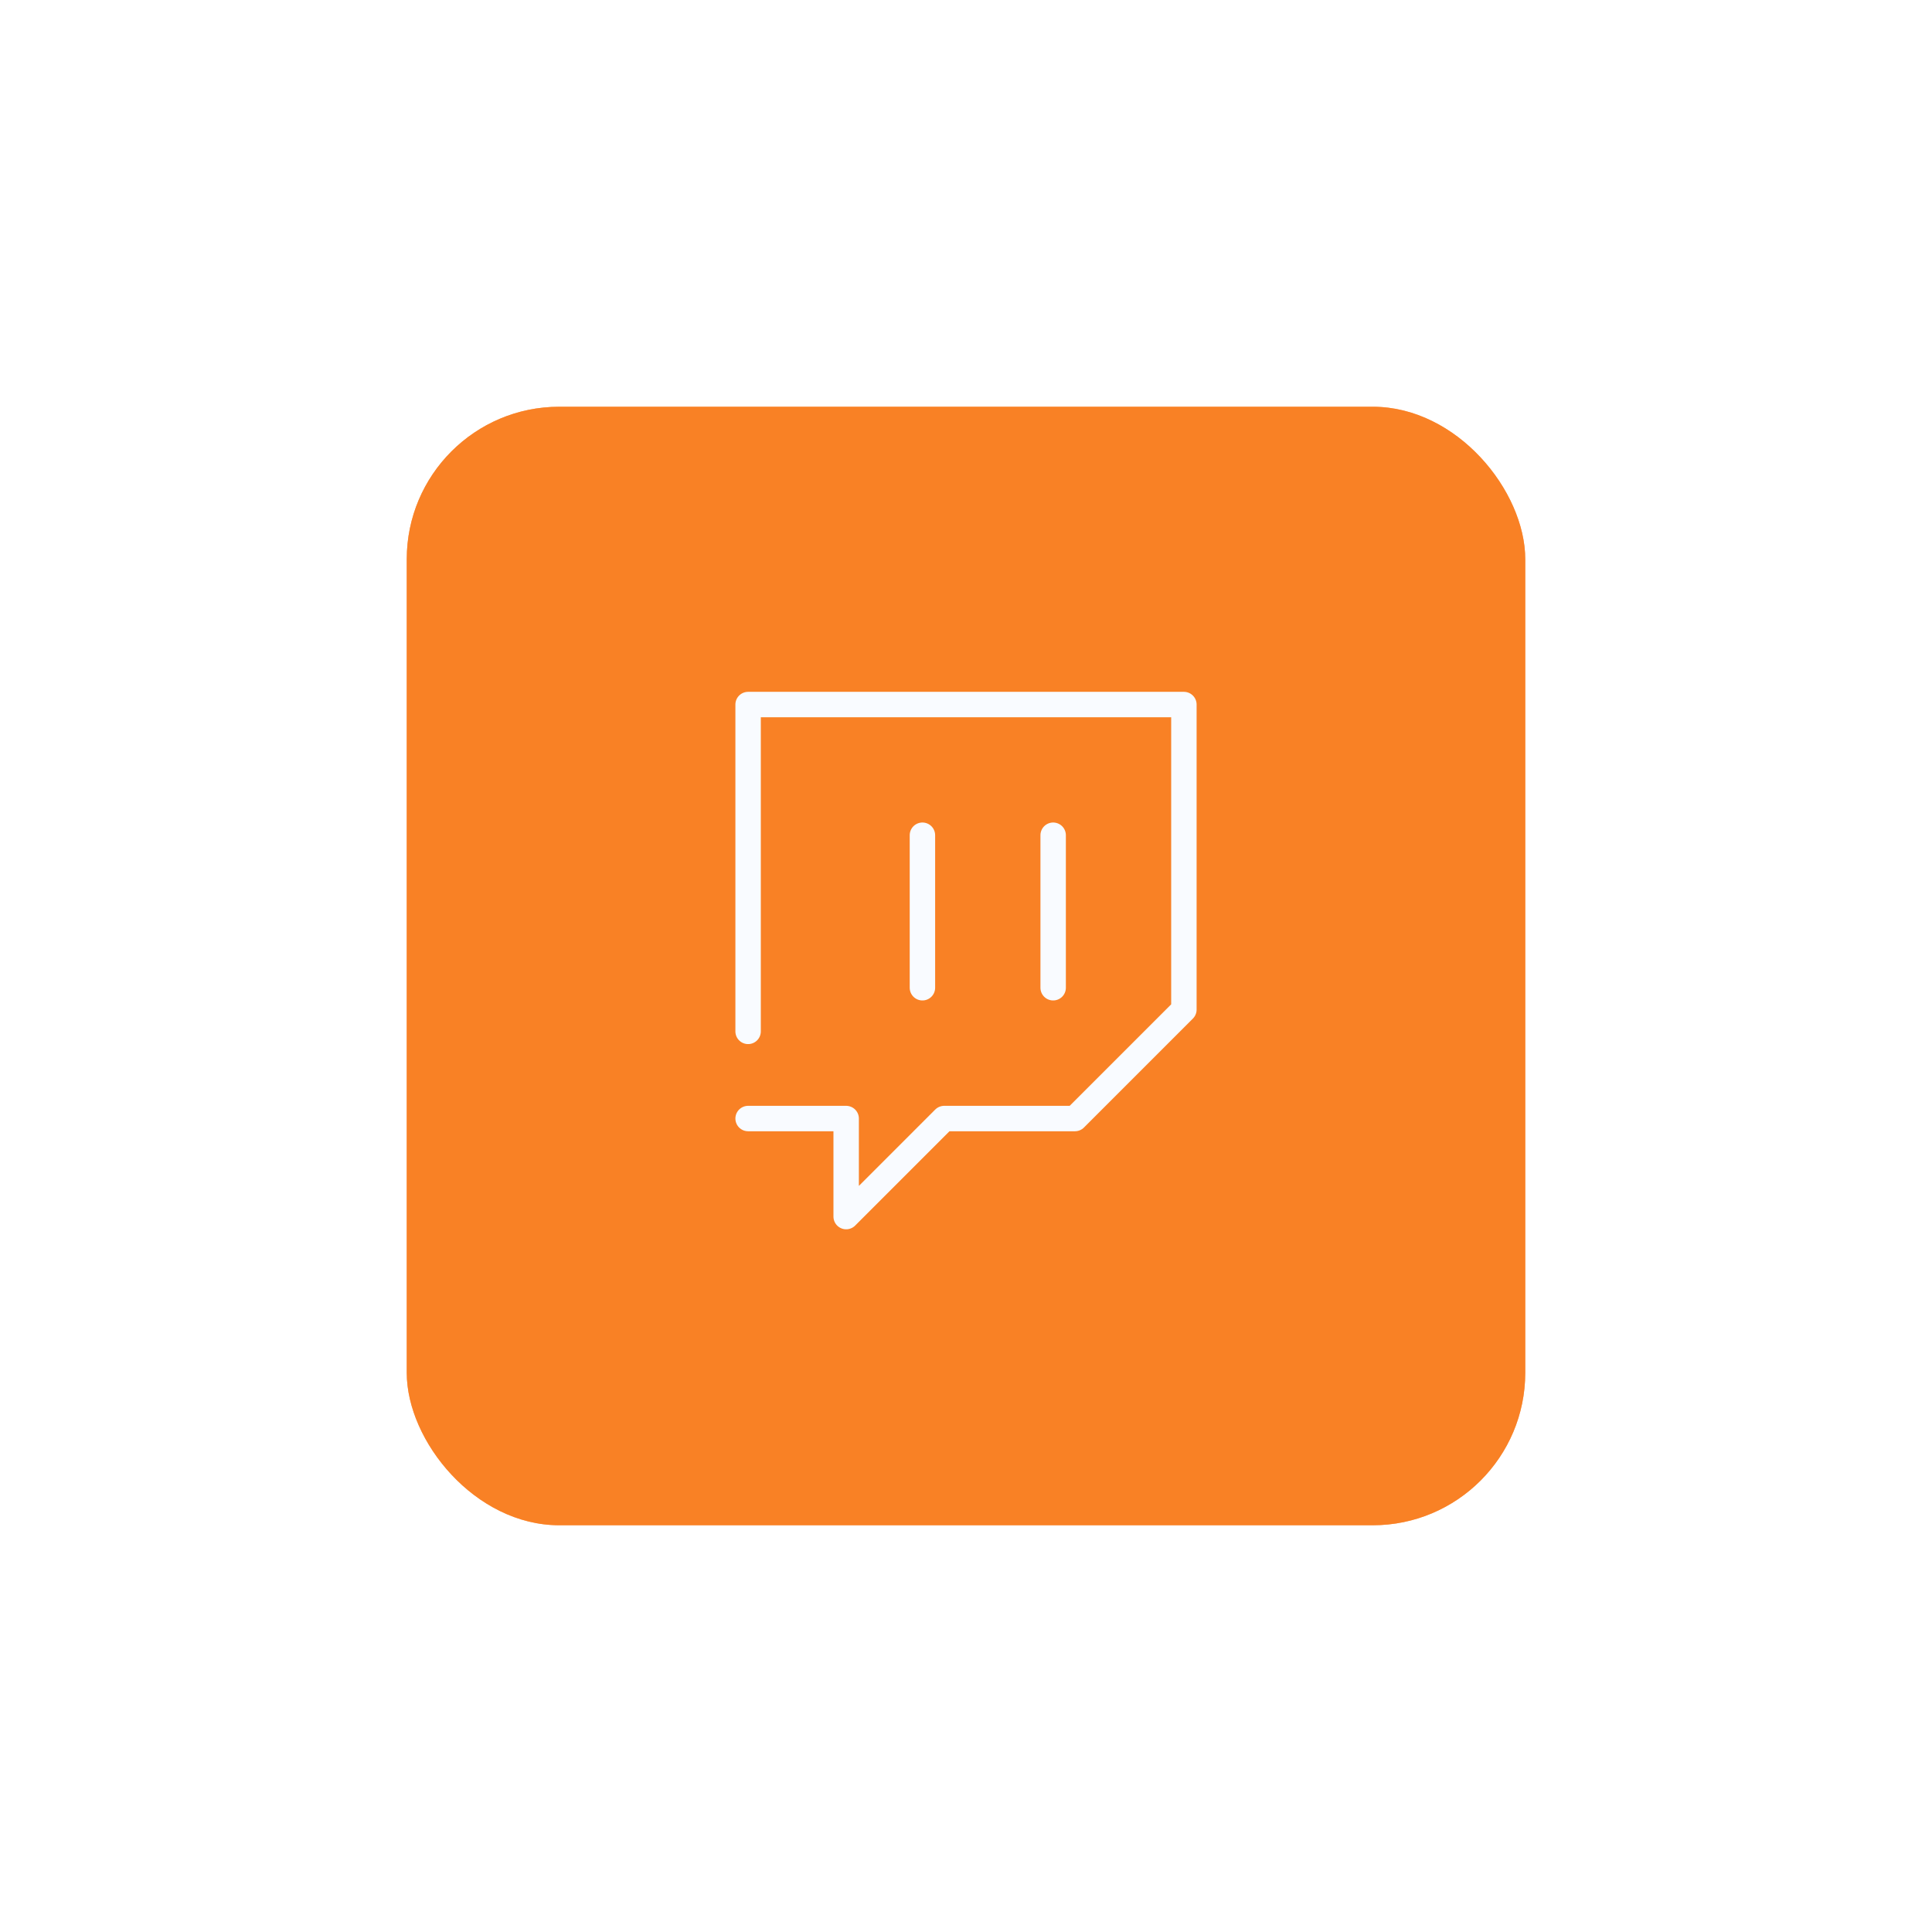 <svg width="152" height="152" viewBox="0 0 152 152" fill="none" xmlns="http://www.w3.org/2000/svg">
<rect x="32" y="32" width="88" height="88" rx="12" fill="#F98125"/>
<g opacity="0.6" filter="url(#filter0_f_6991_2616)">
<rect x="32" y="32" width="88" height="88" rx="12" fill="#F98125"/>
</g>
<path d="M72.572 65.711V77.711" stroke="#F9FBFF" stroke-width="2" stroke-linecap="round"/>
<path d="M82.857 65.711V77.711" stroke="#F9FBFF" stroke-width="2" stroke-linecap="round"/>
<path d="M58.857 81.144V55.43H93.143V79.43L84.572 88.001H74.286L66.572 95.715V88.001H58.857" stroke="#F9FBFF" stroke-width="2" stroke-linecap="round" stroke-linejoin="round"/>
<defs>
<filter id="filter0_f_6991_2616" x="0" y="0" width="152" height="152" filterUnits="userSpaceOnUse" color-interpolation-filters="sRGB">
<feFlood flood-opacity="0" result="BackgroundImageFix"/>
<feBlend mode="normal" in="SourceGraphic" in2="BackgroundImageFix" result="shape"/>
<feGaussianBlur stdDeviation="16" result="effect1_foregroundBlur_6991_2616"/>
</filter>
</defs>
</svg>
